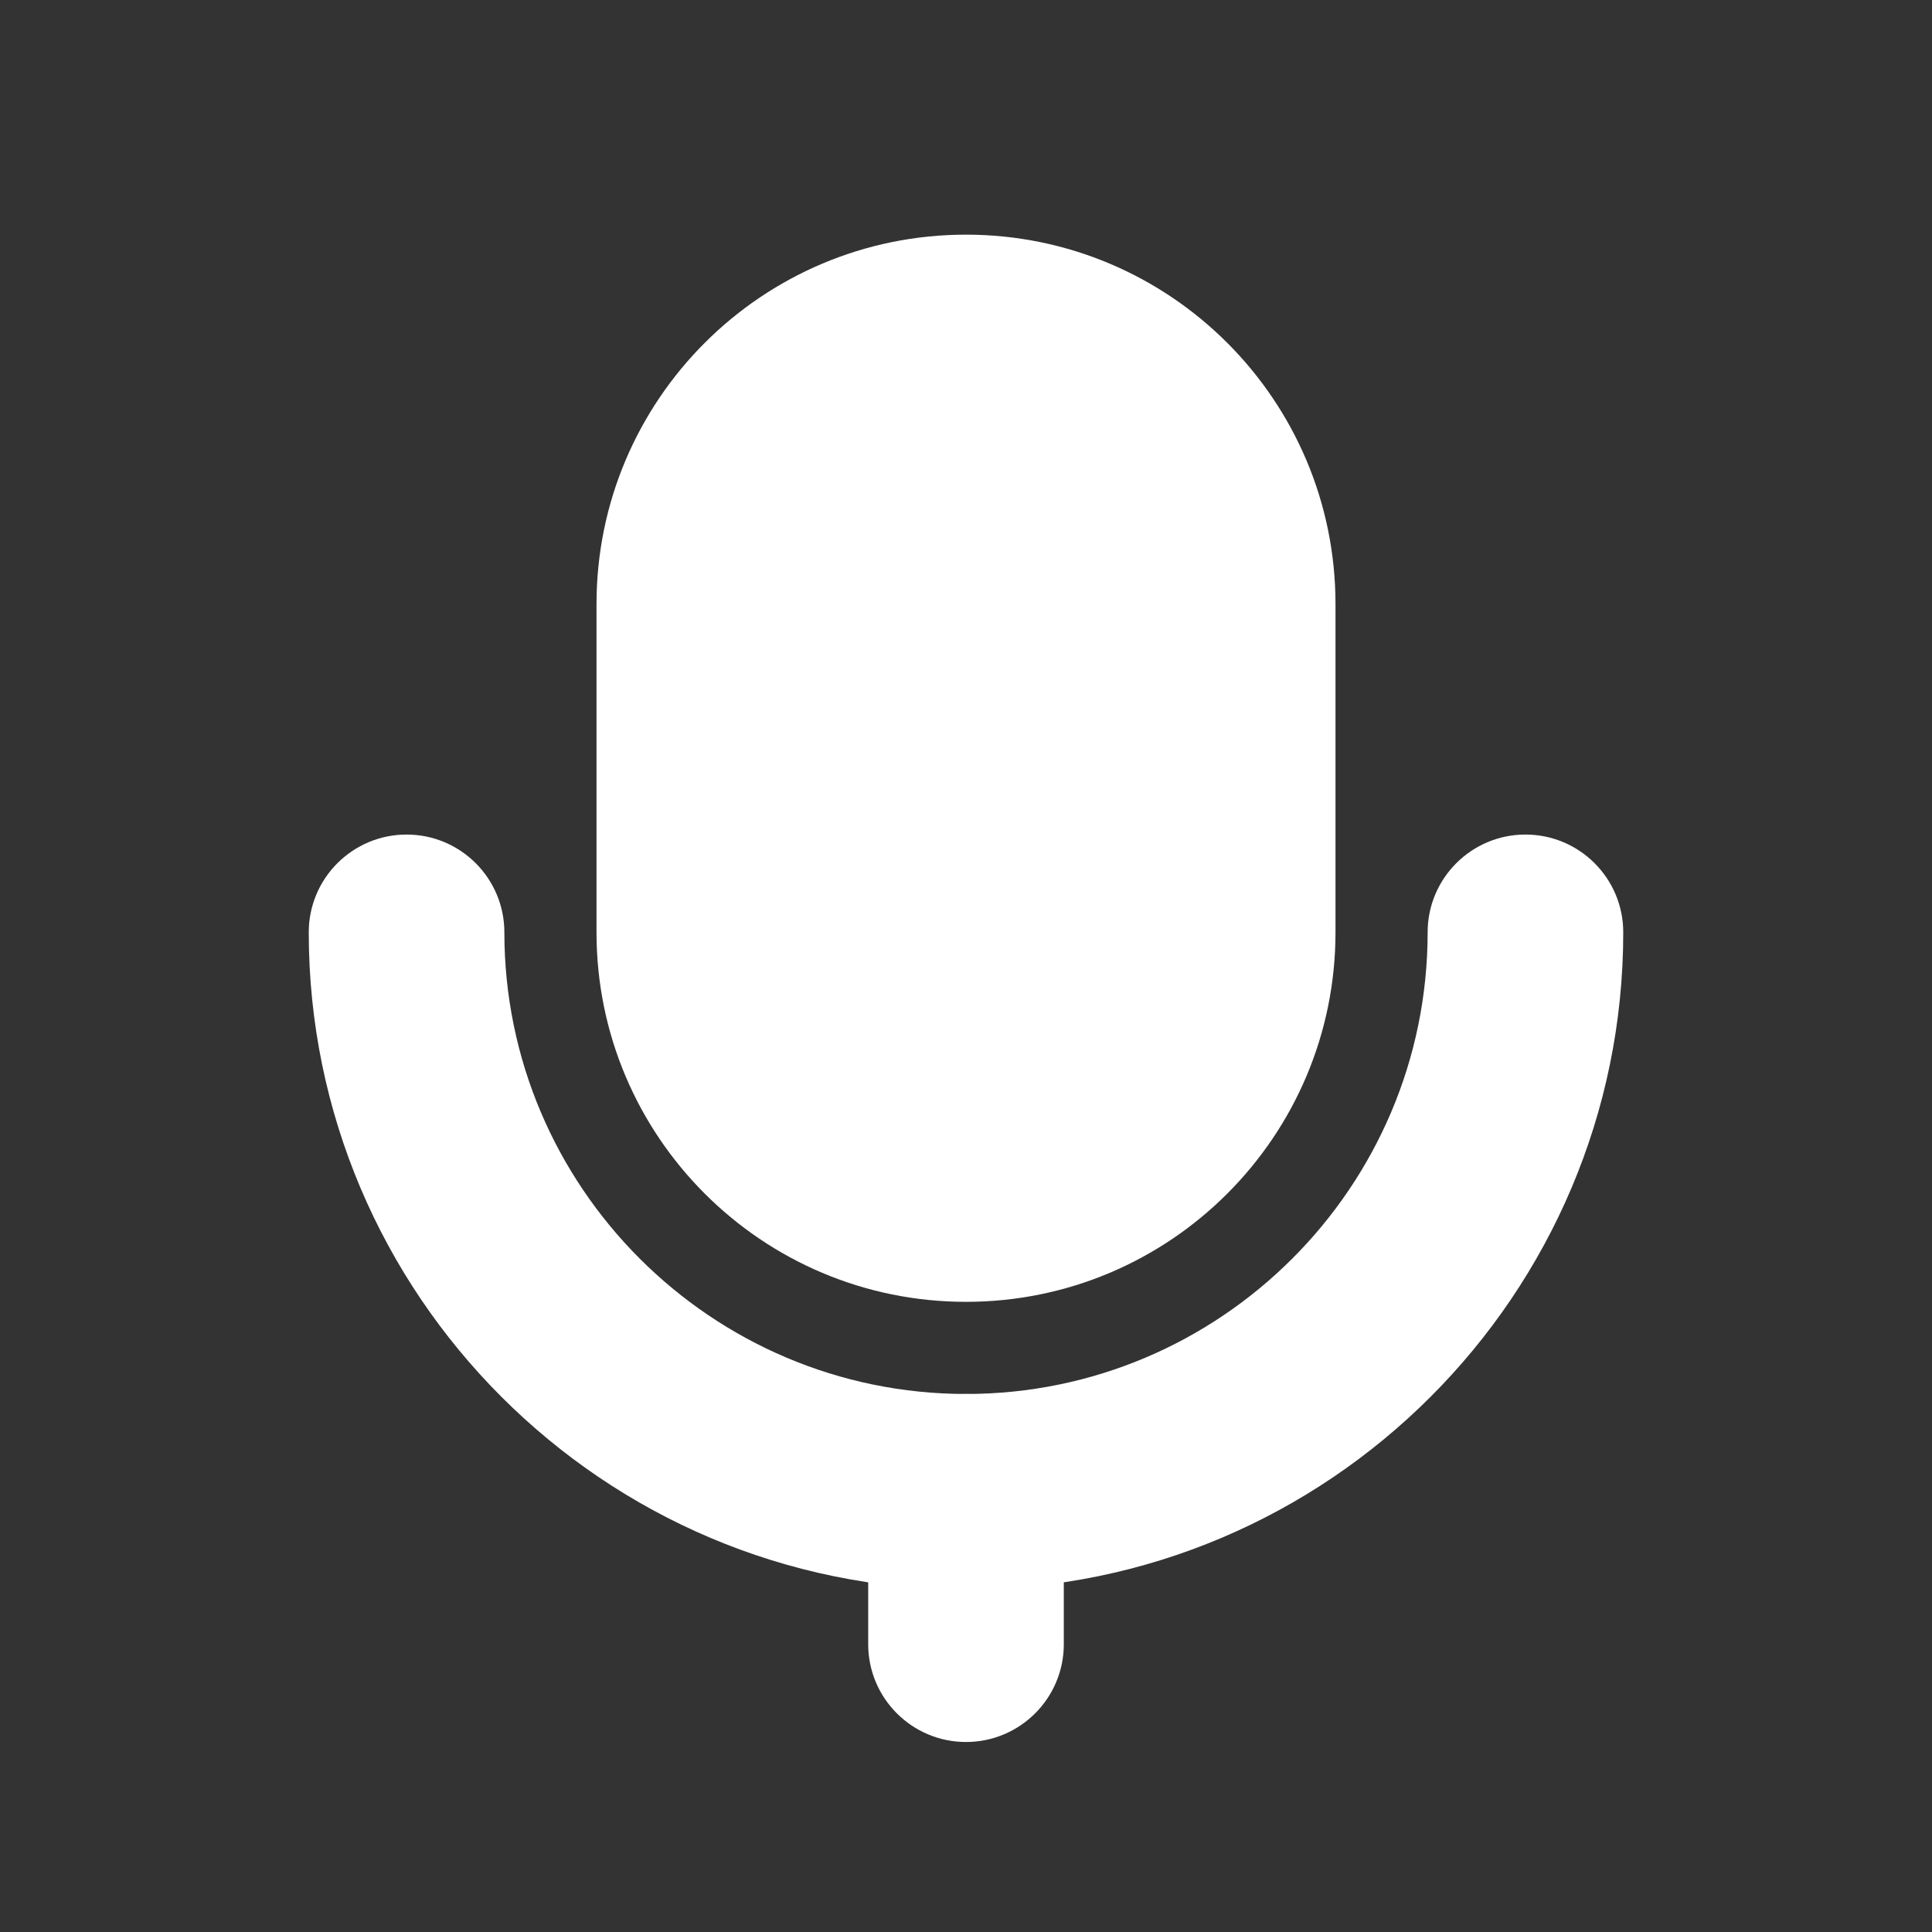 <svg width="184" height="184" viewBox="0 0 184 184" fill="none" xmlns="http://www.w3.org/2000/svg">
<rect x="0" y="0" width="184" height="184" fill="#333333" stroke="none"/>
<path d="M92 22.348H92C72.565 22.348 56.81 38.103 56.81 57.538V88.795C56.81 108.23 72.565 123.985 92 123.985H92C111.435 123.985 127.19 108.23 127.19 88.795V57.538C127.19 38.103 111.435 22.348 92 22.348Z" fill="white"/>
<path d="M92 151.389C57.485 151.389 29.405 123.31 29.405 88.796C29.405 83.651 33.576 79.481 38.72 79.481C43.865 79.481 48.035 83.651 48.035 88.796C48.035 113.037 67.758 132.759 92 132.759C116.242 132.759 135.965 113.038 135.965 88.796C135.965 83.651 140.136 79.481 145.28 79.481C150.424 79.481 154.595 83.651 154.595 88.796C154.595 123.31 126.515 151.389 92 151.389Z" fill="white"/>
<path d="M92 165.904C86.856 165.904 82.685 161.733 82.685 156.589V142.075C82.685 136.931 86.856 132.76 92 132.76C97.144 132.76 101.315 136.931 101.315 142.075V156.589C101.315 161.733 97.144 165.904 92 165.904Z" fill="white"/>
</svg>
